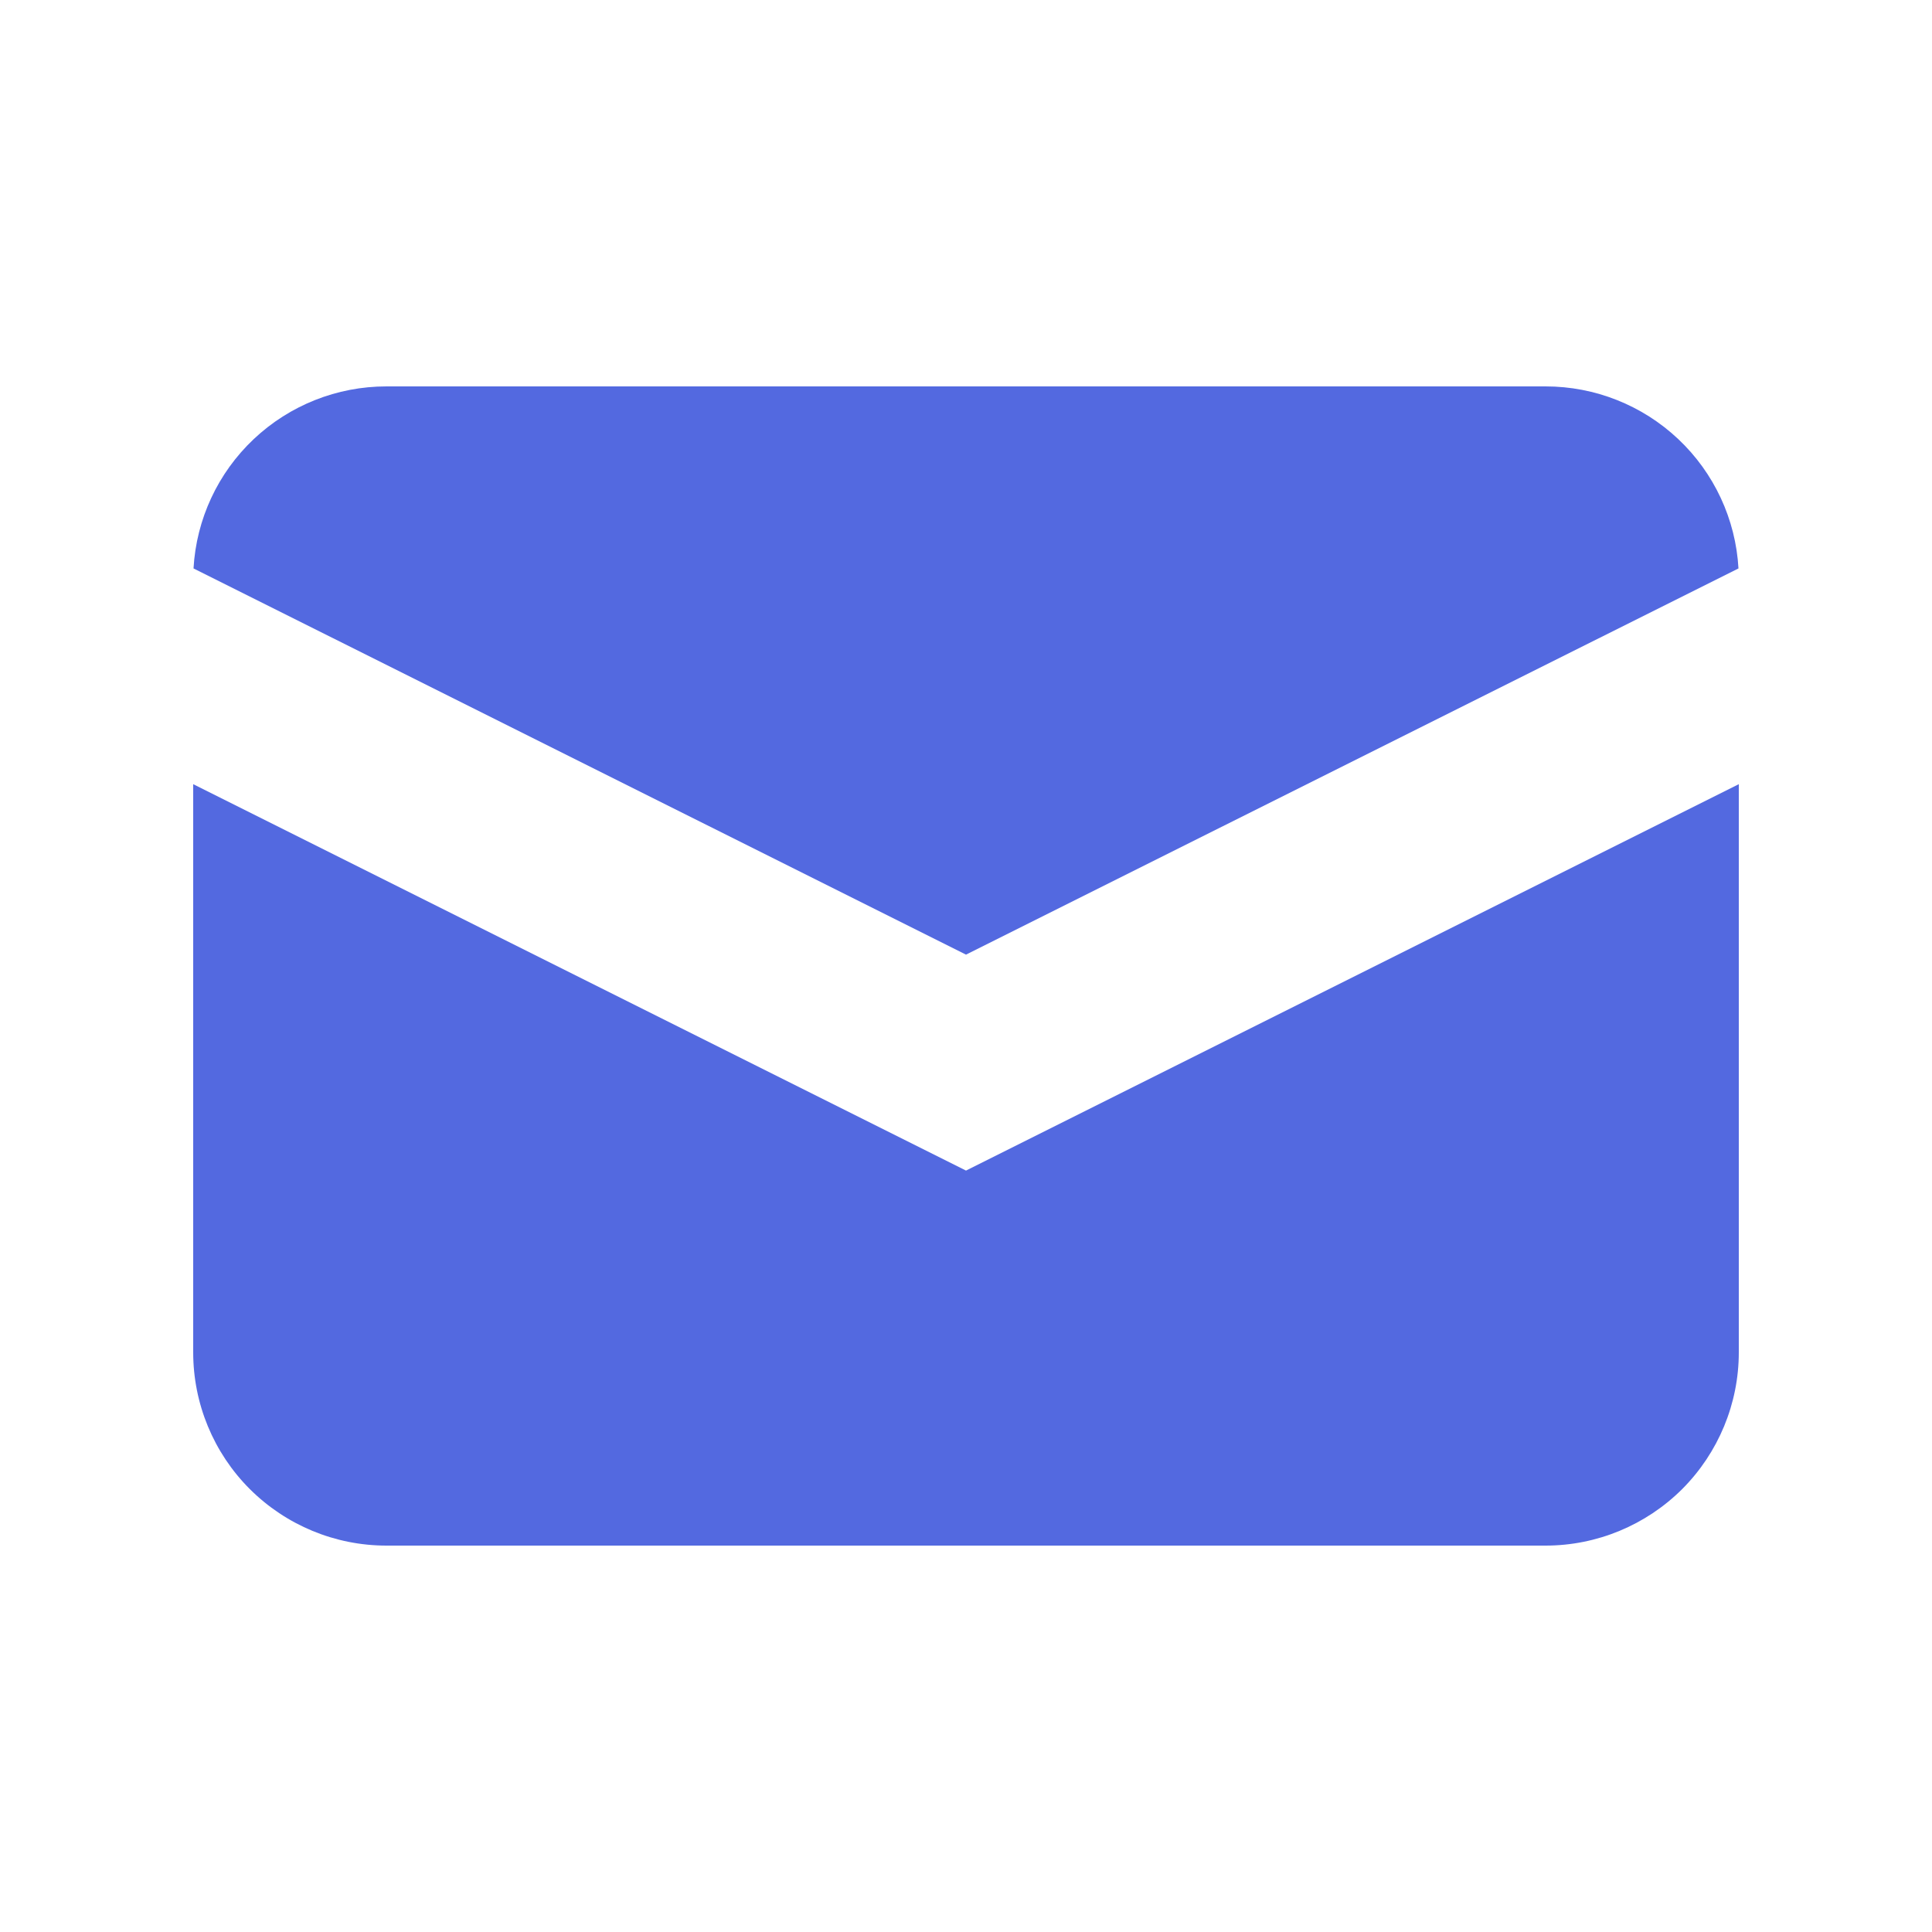 <svg width="18" height="18" viewBox="0 0 18 18" fill="none" xmlns="http://www.w3.org/2000/svg">
<path d="M1.803 5.296L9 8.894L16.197 5.296C16.171 4.837 15.97 4.406 15.636 4.091C15.301 3.775 14.859 3.6 14.4 3.6H3.6C3.141 3.6 2.699 3.775 2.364 4.091C2.03 4.406 1.829 4.837 1.803 5.296Z" fill="#5369E0"/>
<path d="M16.2 7.306L9 10.906L1.8 7.306V12.6C1.8 13.077 1.989 13.535 2.327 13.873C2.665 14.21 3.122 14.4 3.6 14.4H14.4C14.877 14.4 15.335 14.21 15.673 13.873C16.01 13.535 16.2 13.077 16.2 12.6V7.306Z" fill="#5369E0"/>
</svg>
